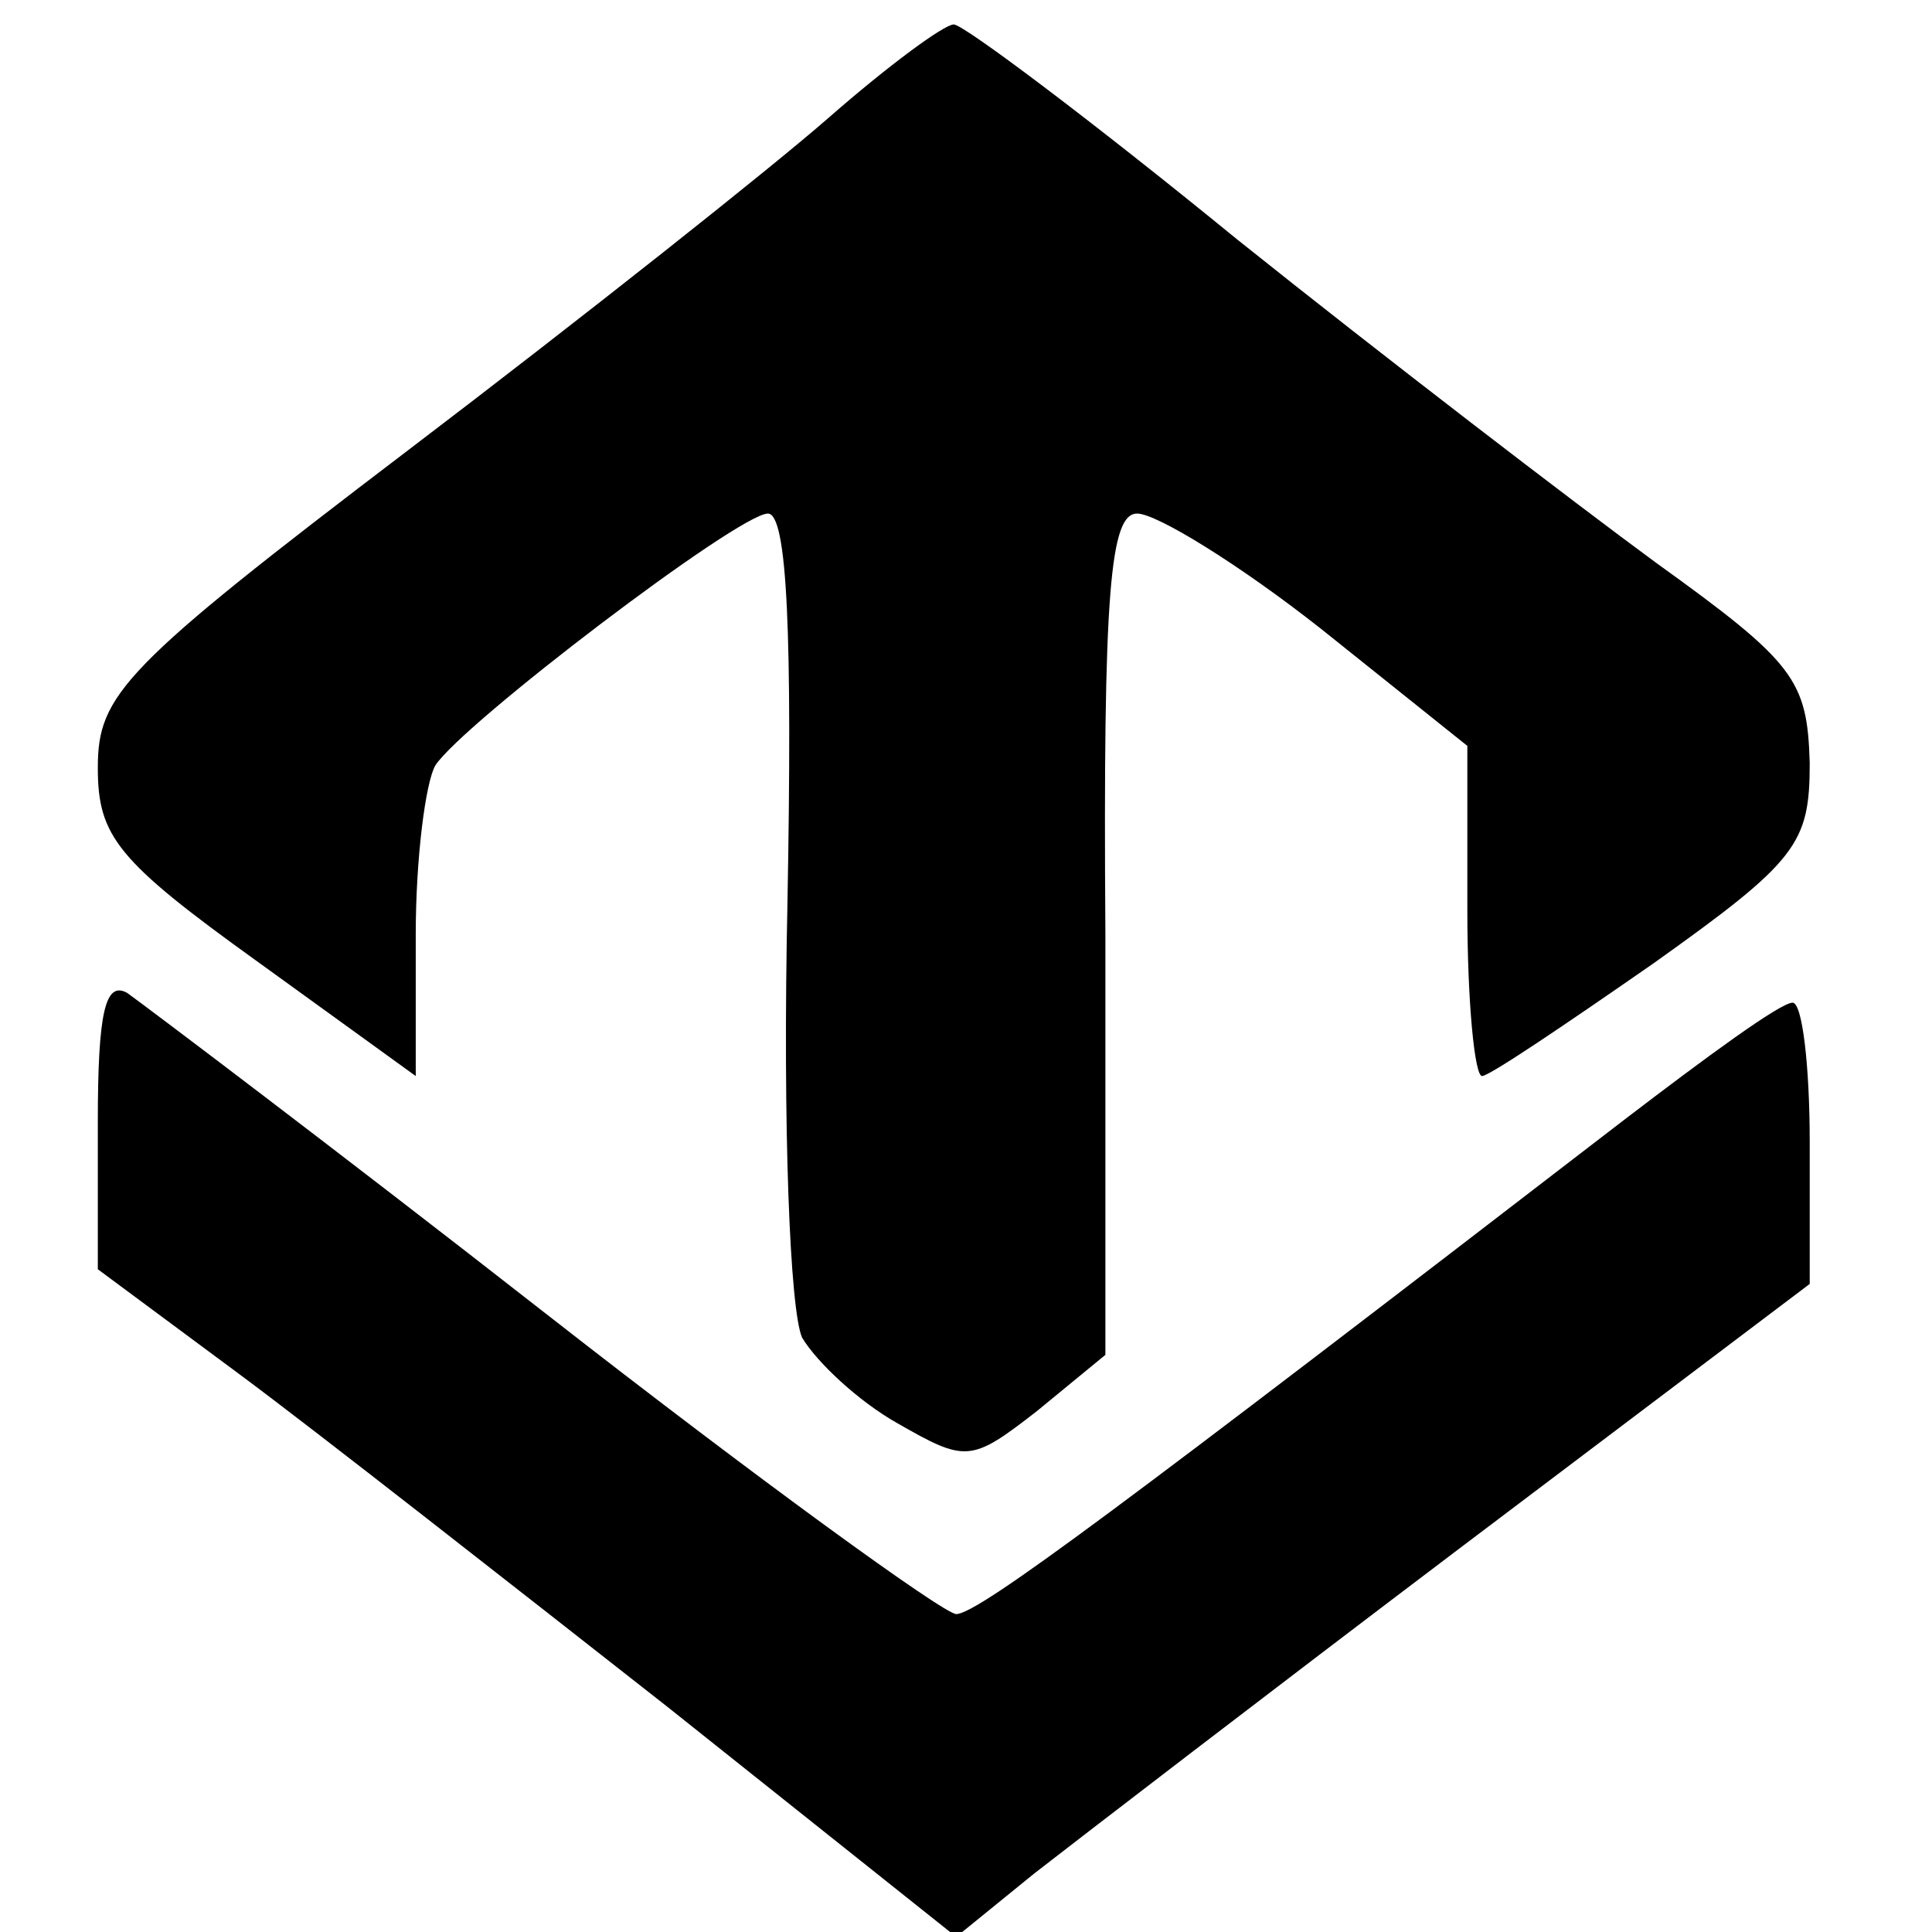<?xml version="1.0" standalone="no"?>
<!DOCTYPE svg PUBLIC "-//W3C//DTD SVG 20010904//EN"
 "http://www.w3.org/TR/2001/REC-SVG-20010904/DTD/svg10.dtd">
<svg version="1.0" xmlns="http://www.w3.org/2000/svg"
 width="79pt" height="79pt" viewBox="0 0 79 79"
 preserveAspectRatio="xMidYMid meet">
<g transform="translate(0,79) scale(0.1,-0.1)"
fill="#000000" stroke="none">
<path d="M339 742 c-24 -21 -101 -82 -172 -136 -117 -89 -127 -100 -127 -130
0 -28 8 -38 65 -79 l65 -47 0 58 c0 31 4 62 8 69 11 17 124 103 136 103 8 0
10 -50 8 -159 -2 -92 1 -167 6 -178 6 -10 23 -26 39 -35 28 -16 30 -16 57 5
l28 23 0 172 c-1 141 2 172 13 172 8 0 42 -21 75 -47 l60 -48 0 -67 c0 -38 3
-68 6 -68 3 0 34 21 70 46 59 42 64 49 64 82 -1 34 -6 41 -63 82 -34 25 -111
84 -171 132 -60 49 -112 88 -116 88 -4 0 -27 -17 -51 -38z"/>
<path d="M40 331 l0 -60 58 -43 c31 -23 110 -85 175 -136 l118 -94 32 26 c18
14 96 74 174 133 l143 108 0 58 c0 31 -3 57 -7 57 -5 0 -35 -22 -69 -48 -204
-157 -264 -202 -273 -202 -5 0 -81 55 -168 123 -87 68 -164 126 -171 131 -9 5
-12 -8 -12 -53z"/>
</g>
</svg>
